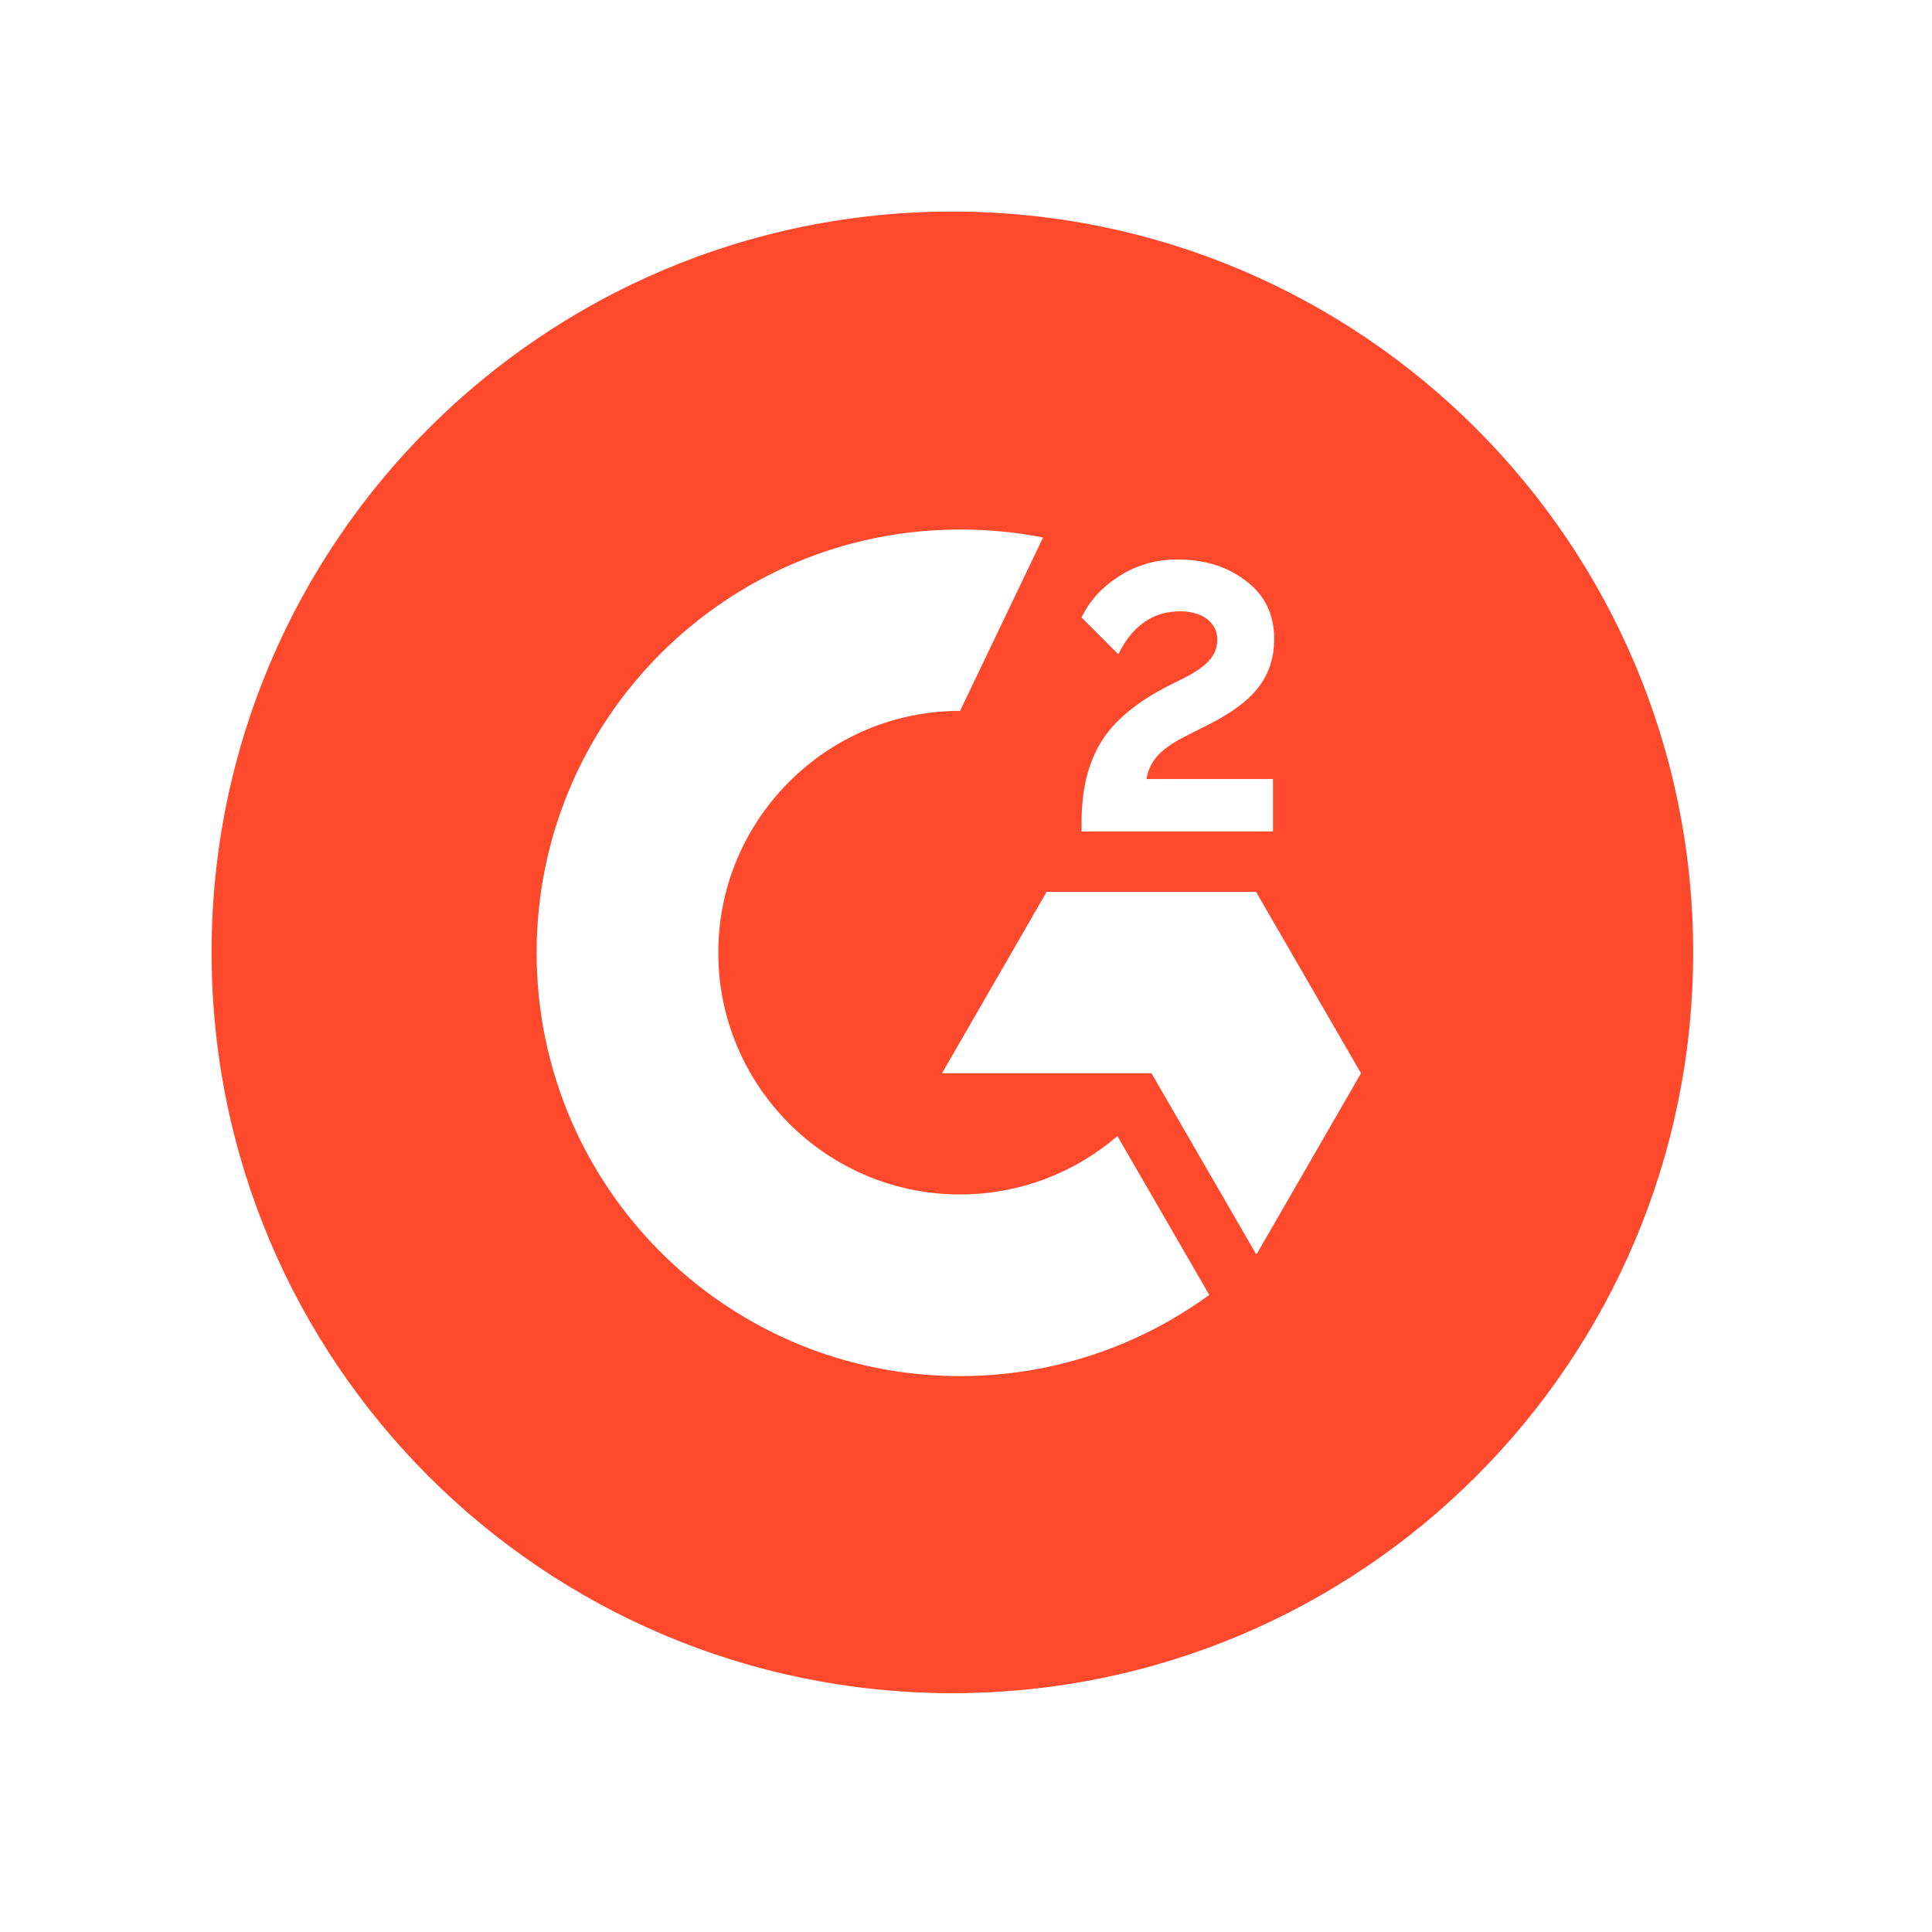 <svg enable-background="new 0 0 652 652" viewBox="0 0 652 652" xmlns="http://www.w3.org/2000/svg"><path d="m321.4 71.4c-138.1 0-250 111.9-250 250s111.9 250 250 250 250-111.9 250-250c0-138-111.9-250-250-250zm43.6 206.2c0-11 2.2-20.1 6.6-27.2 4.4-7.2 12-13.5 23-19.1l5-2.5c8.9-4.5 11.2-8.4 11.2-13 0-5.5-4.8-9.5-12.5-9.5-9.2 0-16.1 4.8-20.9 14.5l-12.4-12.4c2.7-5.8 7.1-10.4 12.9-14.1 5.9-3.7 12.4-5.5 19.5-5.5 8.9 0 16.6 2.3 22.9 7.1 6.5 4.8 9.7 11.4 9.7 19.7 0 13.3-7.5 21.4-21.5 28.6l-7.9 4c-8.4 4.2-12.5 8-13.7 14.7h42.7v17.7h-64.6zm-41 186.8c-79 0-142.9-64-142.9-142.9 0-78.8 64-142.8 142.9-142.8 9.6 0 18.9.9 28 2.7l-28 58.5c-45 0-81.6 36.6-81.6 81.6s36.6 81.6 81.6 81.6c20.3 0 38.9-7.5 53.1-19.7l31 53.6c-23.6 17.2-52.7 27.4-84.1 27.4zm100-41-35.4-61.2h-70.7l35.3-61.2h70.7l35.4 61.2z" fill="#ff492c"/></svg>